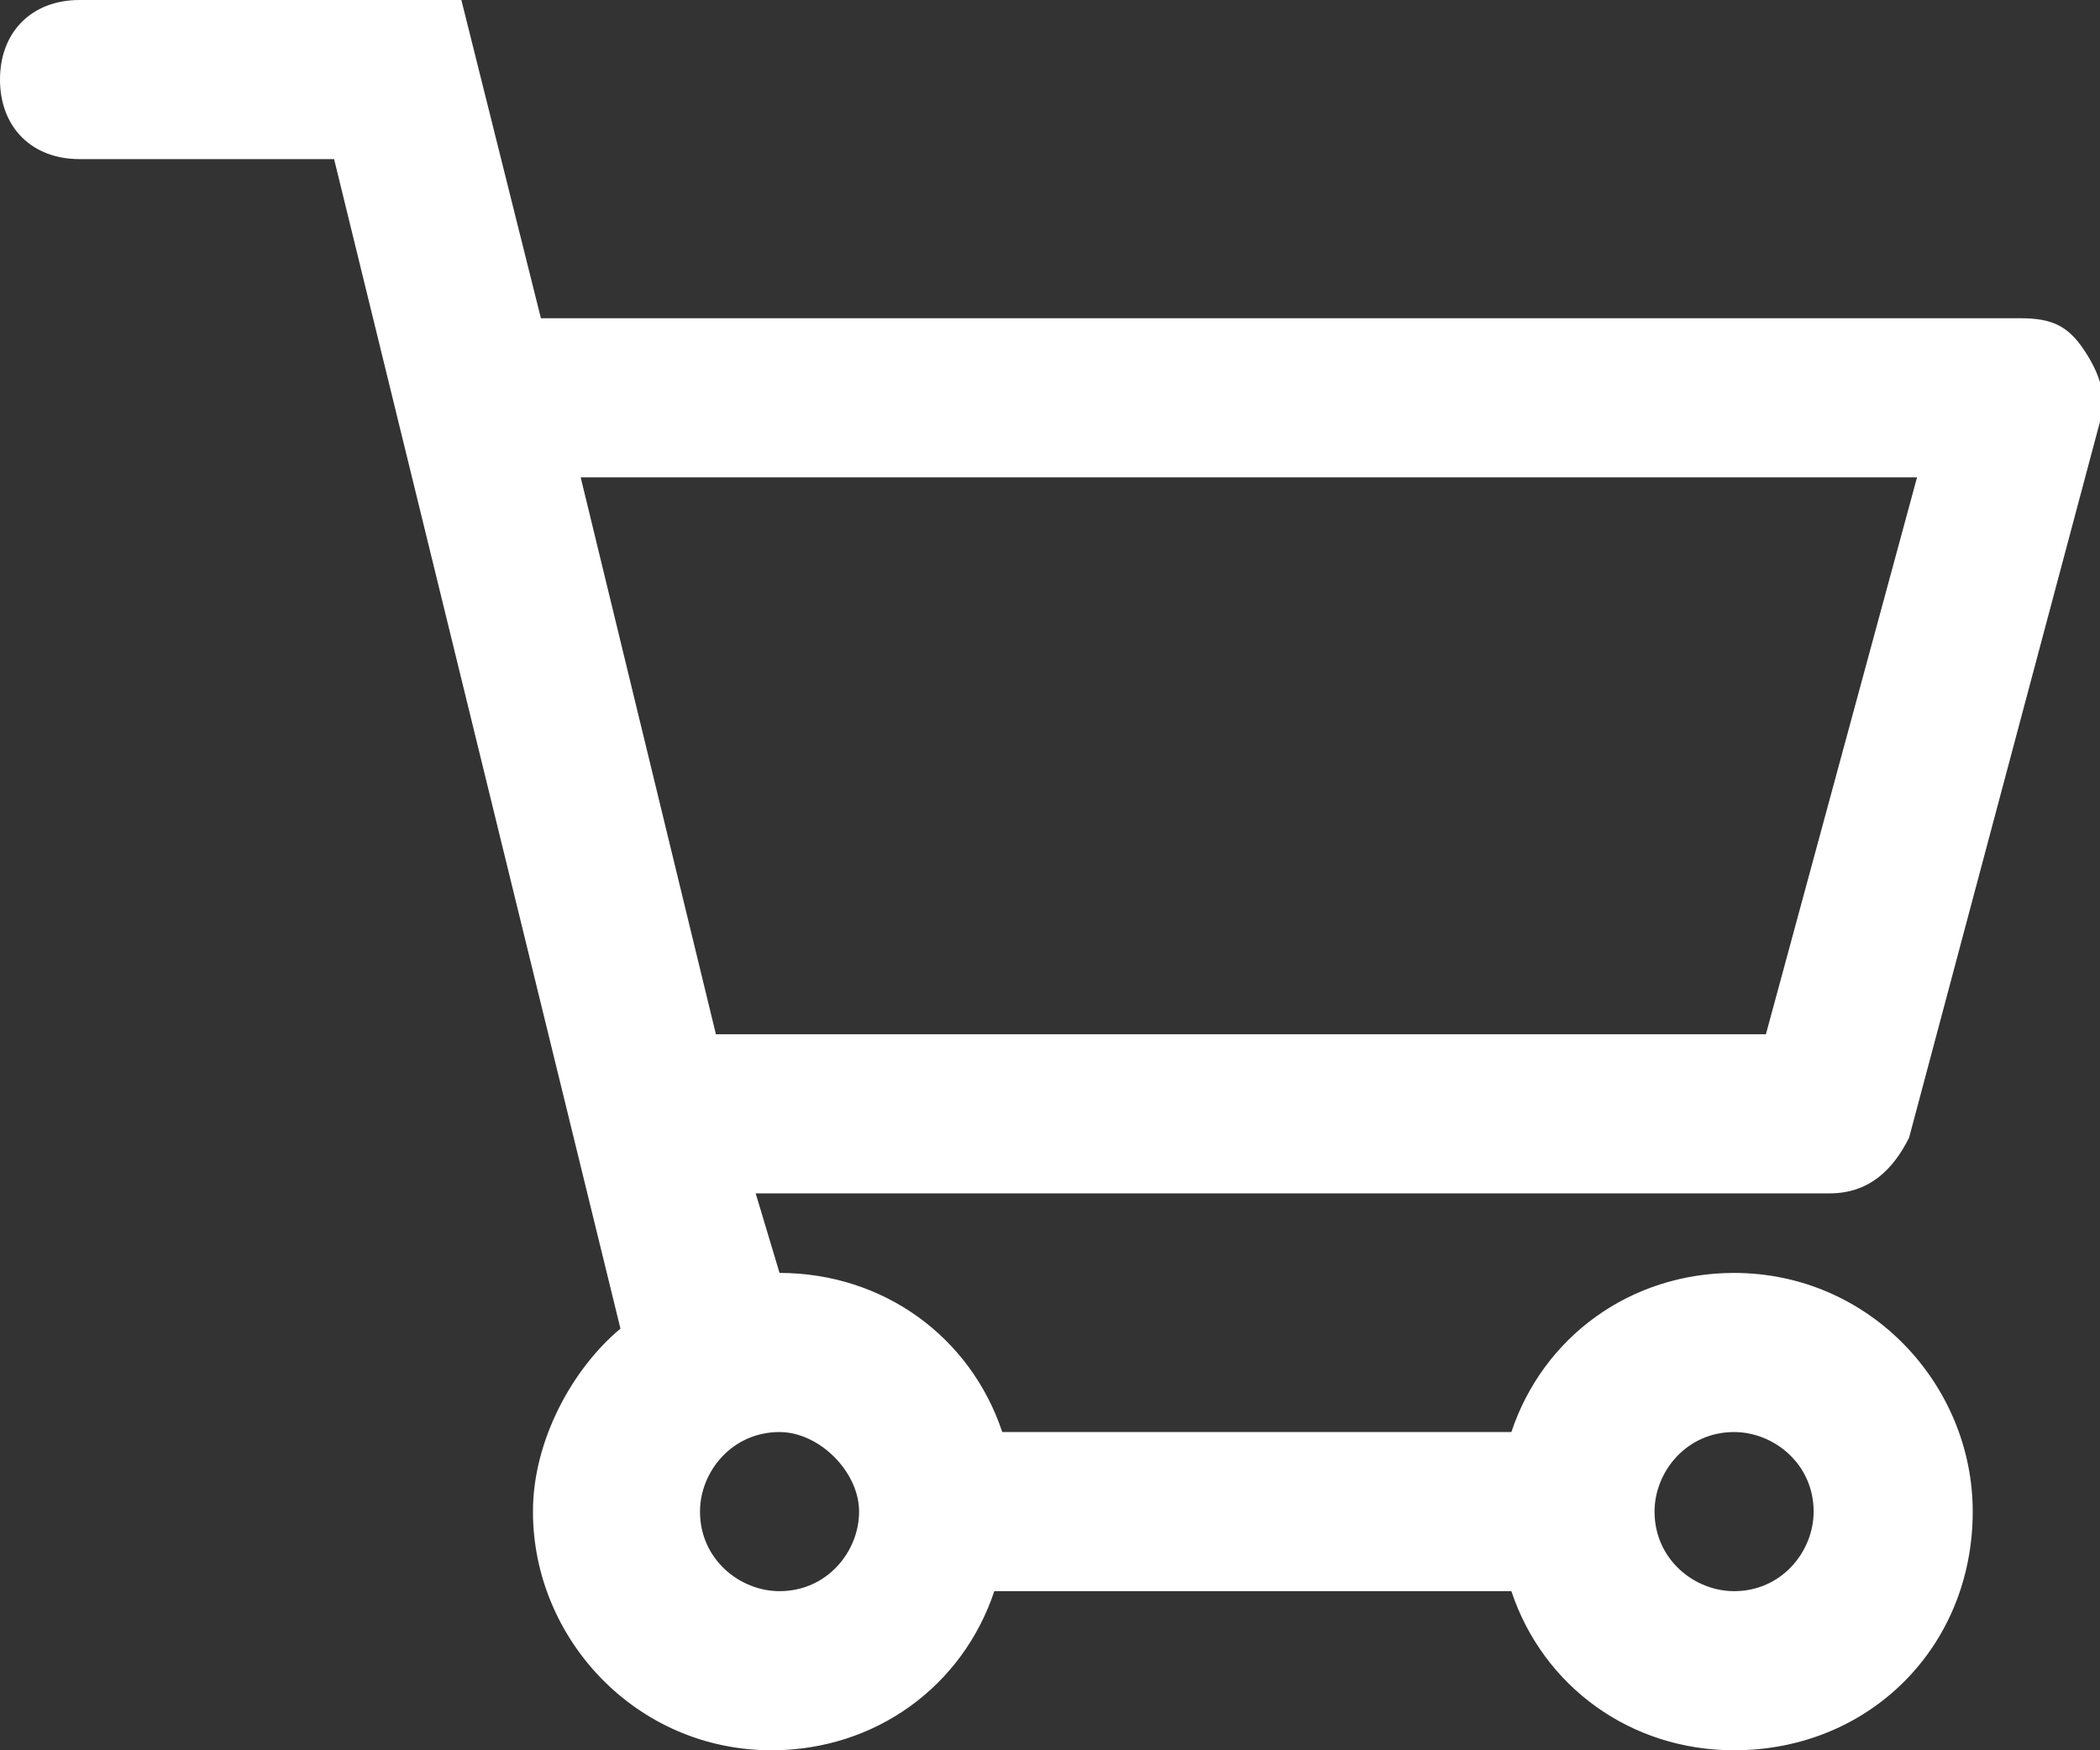<?xml version="1.0" encoding="UTF-8"?>
<!-- Generator: Adobe Illustrator 17.1.0, SVG Export Plug-In . SVG Version: 6.00 Build 0)  -->
<!DOCTYPE svg PUBLIC "-//W3C//DTD SVG 1.1//EN" "http://www.w3.org/Graphics/SVG/1.1/DTD/svg11.dtd">
<svg version="1.1" id="Layer_1" xmlns="http://www.w3.org/2000/svg" xmlns:xlink="http://www.w3.org/1999/xlink" x="0px" y="0px" width="26.4px" height="22px" viewBox="0 0 26.4 22" enable-background="new 0 0 26.4 22" xml:space="preserve">
<rect x="0" y="0" width="26.4" height="22" fill="#333333" stroke="none"/>
<path fill="#FFFFFF" d="M23,15c0.5,0,0.8-0.3,1-0.7l2.4-9c0.1-0.3,0-0.6-0.2-0.9C26,4.1,25.8,4,25.4,4H6.8l-1-4H1C0.4,0,0,0.4,0,1s0.4,1,1,1h3.2  l3.6,14.7c-0.6,0.5-1.1,1.4-1.1,2.3c0,1.6,1.3,3,3,3c1.3,0,2.4-0.8,2.8-2H19c0.4,1.2,1.5,2,2.8,2c1.7,0,3-1.3,3-3c0-1.6-1.3-3-3-3  c-1.3,0-2.4,0.8-2.8,2h-6.4c-0.4-1.2-1.5-2-2.8-2c0,0,0,0,0,0l-0.3-1H23z M21.8,18c0.5,0,1,0.4,1,1c0,0.5-0.4,1-1,1  c-0.5,0-1-0.4-1-1C20.8,18.5,21.2,18,21.8,18z M10.8,19c0,0.5-0.4,1-1,1c-0.5,0-1-0.4-1-1c0-0.5,0.4-1,1-1  C10.3,18,10.8,18.5,10.8,19z M24.1,6l-1.9,7H9L7.3,6H24.1z"/>
</svg>